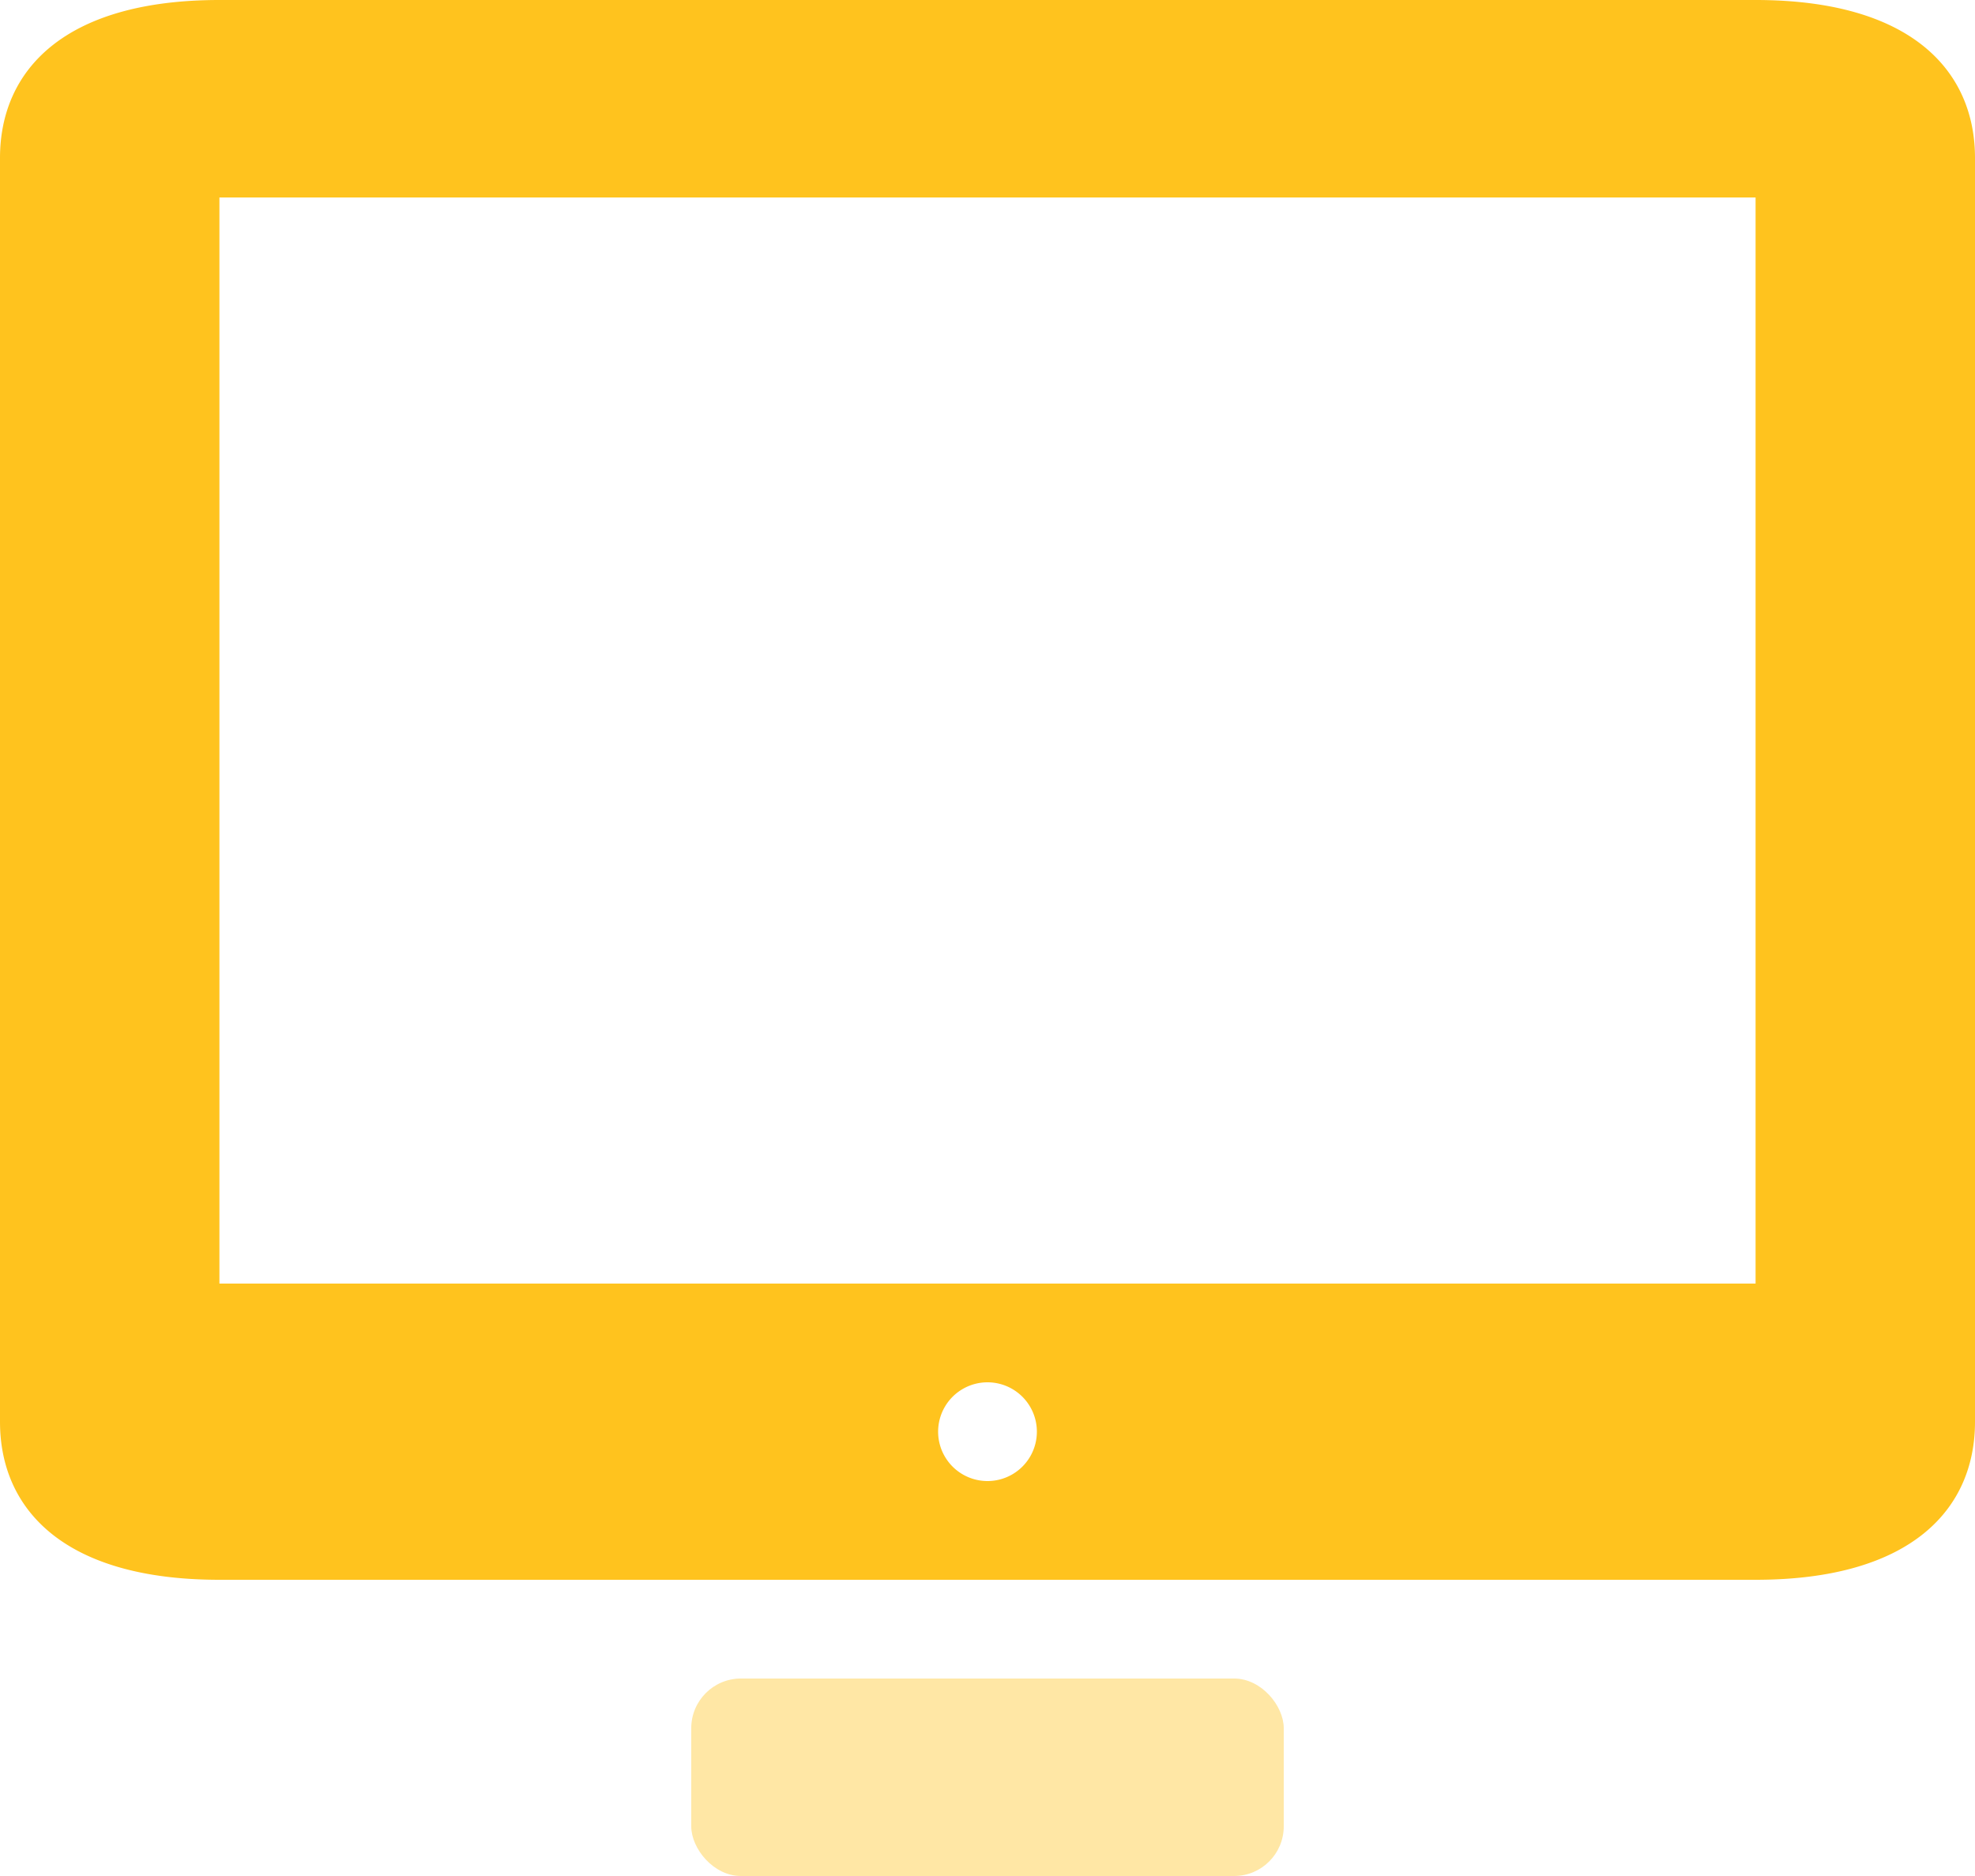 <?xml version="1.0" encoding="UTF-8"?>
<svg xmlns="http://www.w3.org/2000/svg" width="40" height="38" viewBox="0 0 40 38">
  <g fill="#FFC31E" fill-rule="evenodd">
    <path d="M35.556 0C38.71 0 40 1.433 40 3.2v25.6c0 1.767-1.289 3.2-4.444 3.2H4.444C1.29 32 0 30.567 0 28.8V3.2C0 1.433 1.289 0 4.444 0h31.112zM20 28a1 1 0 1 0 0 2 1 1 0 0 0 0-2zM35.556 4H4.444v22h31.112V4z" fill-rule="nonzero"></path>
    <rect opacity=".4" x="14" y="34" width="12" height="4" rx="1.006"></rect>
  </g>
</svg>
